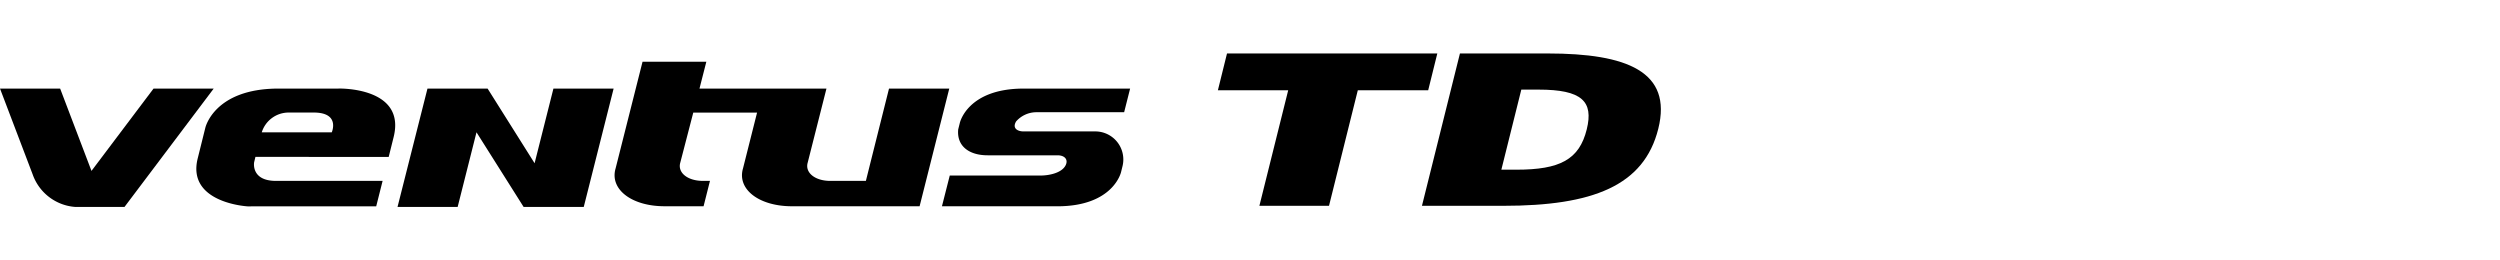 <svg xmlns="http://www.w3.org/2000/svg" xmlns:xlink="http://www.w3.org/1999/xlink" width="192" height="20" viewBox="0 0 192 20">
  <defs>
    <clipPath id="clip-path">
      <rect id="사각형_13366" data-name="사각형 13366" width="192" height="20" transform="translate(321.53 856.268)" fill="none" stroke="#707070" stroke-width="1"/>
    </clipPath>
    <clipPath id="clip-path-2">
      <rect id="사각형_13364" data-name="사각형 13364" width="127.553" height="11.787"/>
    </clipPath>
  </defs>
  <g id="navigation_logo_Z221" data-name="navigation logo_Z221" transform="translate(-321.53 -856.268)" clip-path="url(#clip-path)">
    <g id="그룹_11416" data-name="그룹 11416" transform="translate(321.531 860.374)">
      <g id="그룹_11415" data-name="그룹 11415" transform="translate(0 0)" clip-path="url(#clip-path-2)">
        <path id="패스_59461" data-name="패스 59461" d="M11.791,6.577,7.025,12.9,4.618,6.577H0l2.511,6.6h0a3.754,3.754,0,0,0,3.761,2.493H9.558l6.851-9.09Z" transform="translate(0 -3.88)" fill-rule="evenodd"/>
        <path id="패스_59462" data-name="패스 59462" d="M47.685,3.61h-4.61c-4.96,0-5.623,3.022-5.623,3.022L36.868,8.98c-.851,3.43,3.852,3.677,3.852,3.677l1.116-.006h8.743L51.07,10.7H42.887c-1.948,0-1.684-1.43-1.684-1.43l.1-.413H51.538l.381-1.532c.959-3.861-4.234-3.718-4.234-3.718m-.519,3.362H41.789a2.164,2.164,0,0,1,2.052-1.519h1.938c2.059,0,1.387,1.519,1.387,1.519M101.22,5.426h6.8l.459-1.816h-8.177c-4.319,0-4.9,2.631-4.9,2.631l-.126.506h0c-.123,1.289.847,1.987,2.258,1.987h5.365c.573,0,.847.343.622.776-.3.583-1.26.779-1.944.779H94.627l-.6,2.361h8.862c4.317,0,4.895-2.631,4.895-2.631l.123-.5A2.155,2.155,0,0,0,105.763,6.9h-5.475c-.441,0-.89-.235-.56-.773a2.079,2.079,0,0,1,1.491-.7M89.962,3.61,88.506,9.419v0L88.186,10.7H85.455c-1.182,0-1.962-.635-1.736-1.409L85.158,3.61H75.406l.527-2.063h-4.9l-2.071,8.2c-.464,1.595,1.23,2.9,3.764,2.9h2.994l.491-1.948h-.542c-1.181,0-1.962-.634-1.736-1.408l.995-3.834h4.9L78.747,9.748c-.464,1.595,1.23,2.9,3.764,2.9h9.8L94.59,3.61ZM62.743,9.344,59.134,3.61H54.516l-2.3,9.09h4.618l1.447-5.734L61.9,12.7h4.618l2.294-9.09H64.189Z" transform="translate(-21.687 -0.913)" fill-rule="evenodd"/>
        <path id="패스_59463" data-name="패스 59463" d="M238.8,2.825,236.588,11.7h-5.347l2.213-8.875h-5.4l.7-2.825h16.151l-.7,2.825Z" transform="translate(-134.521 0)"/>
        <path id="패스_59464" data-name="패스 59464" d="M272.526,11.7h-6.257L269.186,0h6.752c6.064,0,9.577,1.387,8.481,5.783S279.36,11.7,272.526,11.7m2.694-8.925H273.9l-1.533,6.151h1.157c3.334,0,4.822-.769,5.4-3.092.537-2.156-.367-3.058-3.7-3.058" transform="translate(-157.064 0)"/>
      </g>
    </g>
  </g>
</svg>
